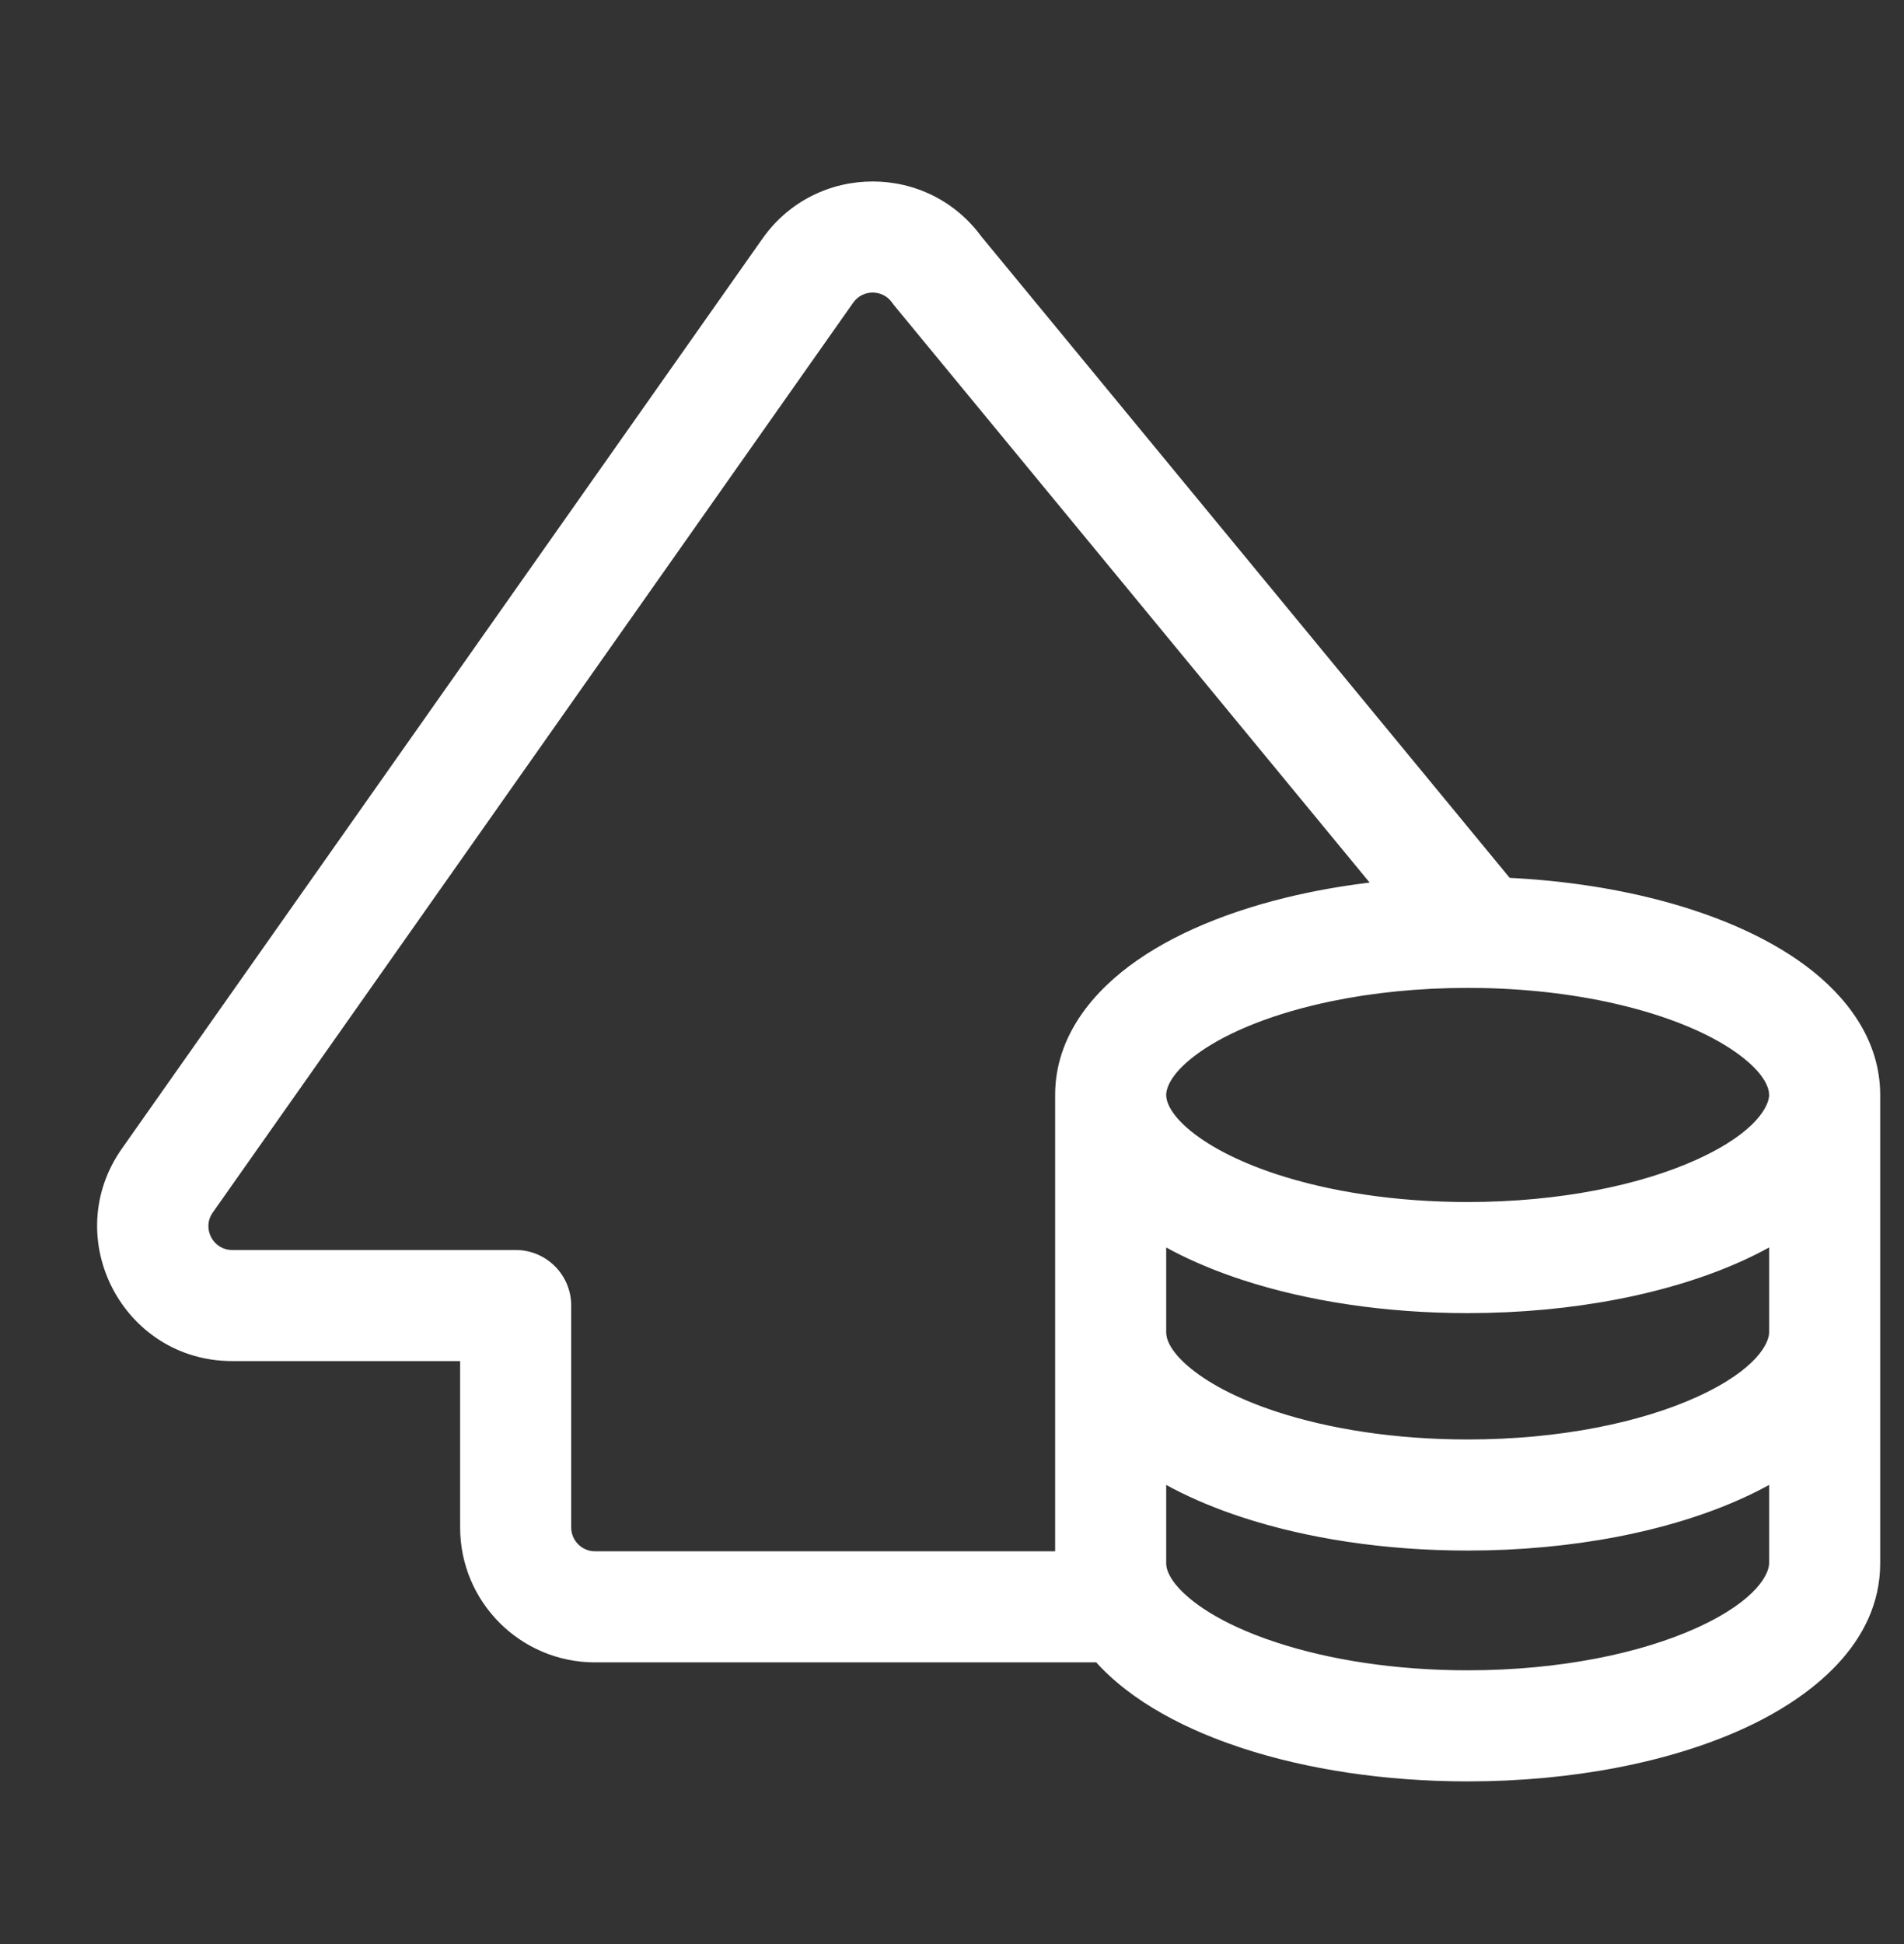 <svg width="48" height="49" viewBox="0 0 48 49" fill="none" xmlns="http://www.w3.org/2000/svg">
<rect x="0" y="0" width="48" height="49" fill="#333333" stroke="none"/>
<g id="&#208;&#145;&#208;&#190;&#208;&#189;&#209;&#131;&#209;&#129;">
<path id="Vector" d="M37 43.5V42.1V43.5ZM28 39.401H29.4H28ZM46 39.401H47.4H46ZM37 37.682V36.282V37.682ZM31.75 36.913L32.186 35.583L31.75 36.913ZM31.75 42.731L32.186 41.4L31.75 42.731ZM46 27.599H44.6H46ZM28 27.599H26.6H28ZM37 31.697V30.297V31.697ZM37 23.5V22.1V23.5ZM31.75 30.928L32.186 29.598L31.75 30.928ZM33.278 23.866L32.994 22.495L33.278 23.866ZM41.258 23.987L41.591 22.627L41.258 23.987ZM28.15 40.15L26.852 40.676L28.15 40.15ZM13 32.906H14.4C14.4 32.133 13.773 31.506 13 31.506V32.906ZM20.365 6.823L21.509 7.629V7.629L20.365 6.823ZM4.219 29.755L5.364 30.561H5.364L4.219 29.755ZM23.635 6.823L22.491 7.629C22.511 7.658 22.532 7.686 22.555 7.713L23.635 6.823ZM37.38 23.504L37.353 24.903L37.38 23.504ZM31.109 42.5L30.595 43.802L31.109 42.5ZM44.6 39.401C44.6 39.648 44.317 40.327 42.784 41.026C41.376 41.667 39.332 42.1 37 42.1V44.9C39.638 44.9 42.095 44.416 43.944 43.574C45.668 42.789 47.4 41.419 47.4 39.401H44.6ZM47.4 39.401V33.584H44.6V39.401H47.4ZM44.6 33.584C44.6 33.83 44.317 34.509 42.784 35.208C41.376 35.849 39.332 36.282 37 36.282V39.082C39.638 39.082 42.095 38.598 43.944 37.756C45.668 36.971 47.4 35.601 47.4 33.584H44.6ZM37 36.282C35.169 36.282 33.505 36.015 32.186 35.583L31.314 38.243C32.95 38.779 34.912 39.082 37 39.082V36.282ZM32.186 35.583C31.162 35.247 30.41 34.834 29.942 34.427C29.472 34.019 29.4 33.727 29.4 33.584H26.6C26.6 34.812 27.267 35.812 28.105 36.54C28.944 37.269 30.067 37.835 31.314 38.243L32.186 35.583ZM37 42.1C35.169 42.1 33.505 41.833 32.186 41.4L31.314 44.061C32.95 44.597 34.912 44.9 37 44.9V42.1ZM47.4 33.584V27.599H44.6V33.584H47.4ZM26.6 27.599V33.584H29.4V27.599H26.6ZM44.6 27.599C44.6 27.845 44.317 28.524 42.784 29.223C41.376 29.864 39.332 30.297 37 30.297V33.097C39.638 33.097 42.095 32.613 43.944 31.771C45.668 30.986 47.4 29.616 47.4 27.599H44.6ZM37 30.297C35.169 30.297 33.505 30.03 32.186 29.598L31.314 32.258C32.95 32.794 34.912 33.097 37 33.097V30.297ZM32.186 29.598C31.162 29.262 30.41 28.849 29.942 28.442C29.472 28.034 29.4 27.741 29.4 27.599H26.6C26.6 28.827 27.267 29.827 28.105 30.555C28.944 31.284 30.067 31.85 31.314 32.258L32.186 29.598ZM29.4 27.599C29.4 27.428 29.515 27.026 30.269 26.502C30.998 25.997 32.124 25.535 33.562 25.237L32.994 22.495C31.318 22.842 29.805 23.416 28.674 24.201C27.567 24.969 26.6 26.11 26.6 27.599H29.4ZM33.562 25.237C34.598 25.022 35.763 24.9 37 24.9V22.1C35.582 22.1 34.227 22.24 32.994 22.495L33.562 25.237ZM26.6 33.584V39.401H29.4V33.584H26.6ZM40.925 25.347C42.221 25.664 43.215 26.114 43.85 26.588C44.502 27.074 44.6 27.438 44.6 27.599H47.4C47.4 26.197 46.539 25.101 45.525 24.344C44.495 23.576 43.119 23.001 41.591 22.627L40.925 25.347ZM29.447 39.624C29.412 39.538 29.4 39.465 29.4 39.401H26.6C26.6 39.849 26.691 40.278 26.852 40.676L29.447 39.624ZM14.4 38.5V32.906H11.6V38.5H14.4ZM19.22 6.017L3.074 28.949L5.364 30.561L21.509 7.629L19.22 6.017ZM5.854 34.306H13V31.506H5.854V34.306ZM21.509 7.629C21.748 7.289 22.252 7.289 22.491 7.629L24.78 6.017C23.426 4.093 20.574 4.093 19.22 6.017L21.509 7.629ZM3.074 28.949C1.488 31.202 3.099 34.306 5.854 34.306V31.506C5.368 31.506 5.084 30.959 5.364 30.561L3.074 28.949ZM15 39.1C14.669 39.1 14.4 38.831 14.4 38.5H11.6C11.6 40.378 13.122 41.9 15 41.9V39.1ZM22.555 7.713L36.299 24.394L38.46 22.613L24.716 5.932L22.555 7.713ZM37 24.9C37.118 24.9 37.236 24.901 37.353 24.903L37.406 22.104C37.272 22.101 37.136 22.1 37 22.1V24.9ZM37.353 24.903C38.657 24.928 39.87 25.088 40.925 25.347L41.591 22.627C40.321 22.316 38.901 22.132 37.406 22.104L37.353 24.903ZM32.186 41.4C31.989 41.336 31.802 41.268 31.623 41.198L30.595 43.802C30.828 43.894 31.068 43.98 31.314 44.061L32.186 41.4ZM31.623 41.198C30.426 40.726 29.772 40.182 29.522 39.772L27.131 41.229C27.841 42.393 29.154 43.234 30.595 43.802L31.623 41.198ZM29.522 39.772C29.489 39.717 29.465 39.668 29.447 39.624L26.852 40.676C26.931 40.87 27.025 41.054 27.131 41.229L29.522 39.772ZM15 41.9H28.327V39.1H15V41.9Z" fill="white"/>
</g>
</svg>
